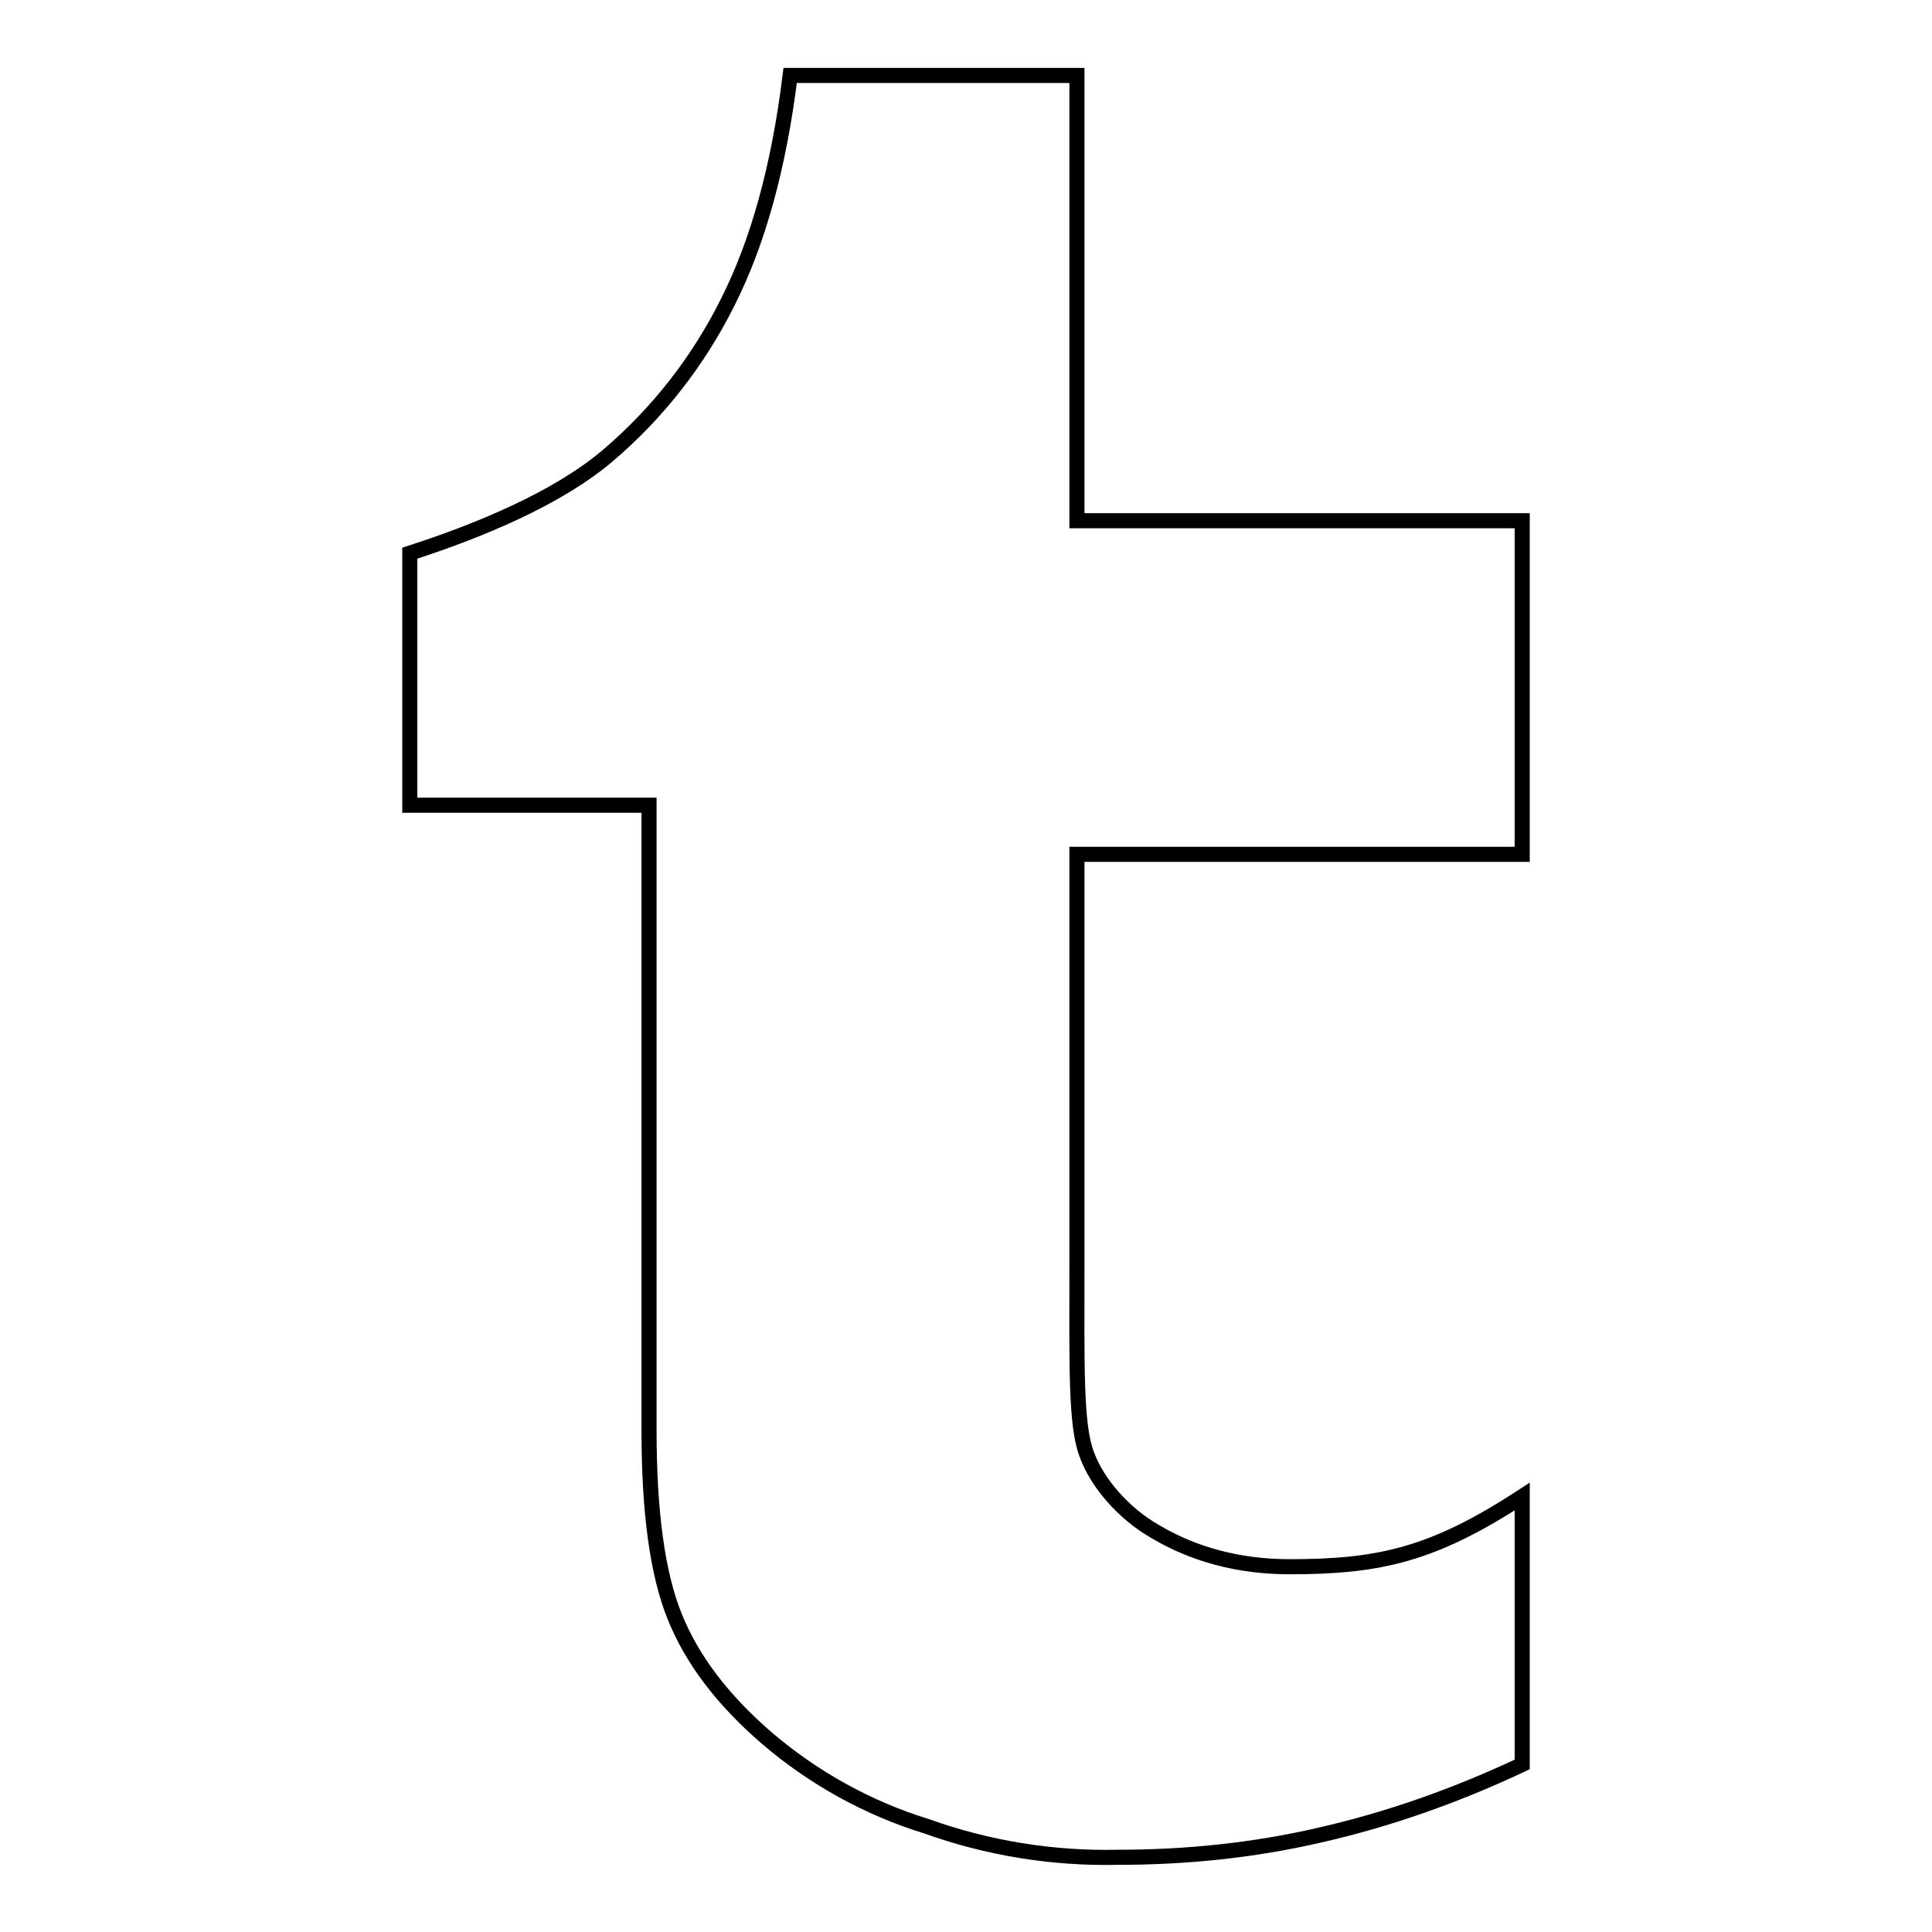 <?xml version="1.0" encoding="utf-8"?>
<!-- Svg Vector Icons : http://www.onlinewebfonts.com/icon -->
<!DOCTYPE svg PUBLIC "-//W3C//DTD SVG 1.1//EN" "http://www.w3.org/Graphics/SVG/1.1/DTD/svg11.dtd">
<svg version="1.1" xmlns="http://www.w3.org/2000/svg" xmlns:xlink="http://www.w3.org/1999/xlink" x="0px" y="0px" viewBox="0 0 256 256" enable-background="new 0 0 256 256" xml:space="preserve">
<g> <path stroke-width="2" fill-opacity="0" stroke="#000000"  d="M142.7,113.2v54c0,13.7-0.2,21.6,1.3,25.5c1.4,3.9,5,7.9,9,10.2c5.2,3.1,11.2,4.7,17.9,4.7 c11.9,0,19-1.6,30.8-9.3v35.5c-8.7,4.1-17.7,7.3-27,9.4c-8.7,2-17.6,2.9-26.5,2.9c-8.7,0.2-17.3-1.2-25.4-4.1 c-7.8-2.4-15-6.4-21.2-11.7c-5.9-5.1-9.9-10.4-12.2-16.1c-2.3-5.7-3.4-13.9-3.4-24.7v-82.8H54.3V73.3c9.3-3,19.6-7.3,26.2-12.9 c6.6-5.6,12-12.5,15.9-20.3c4-7.9,6.8-17.9,8.3-30.1h38v59h59v44.2H142.7z"/></g>
</svg>
